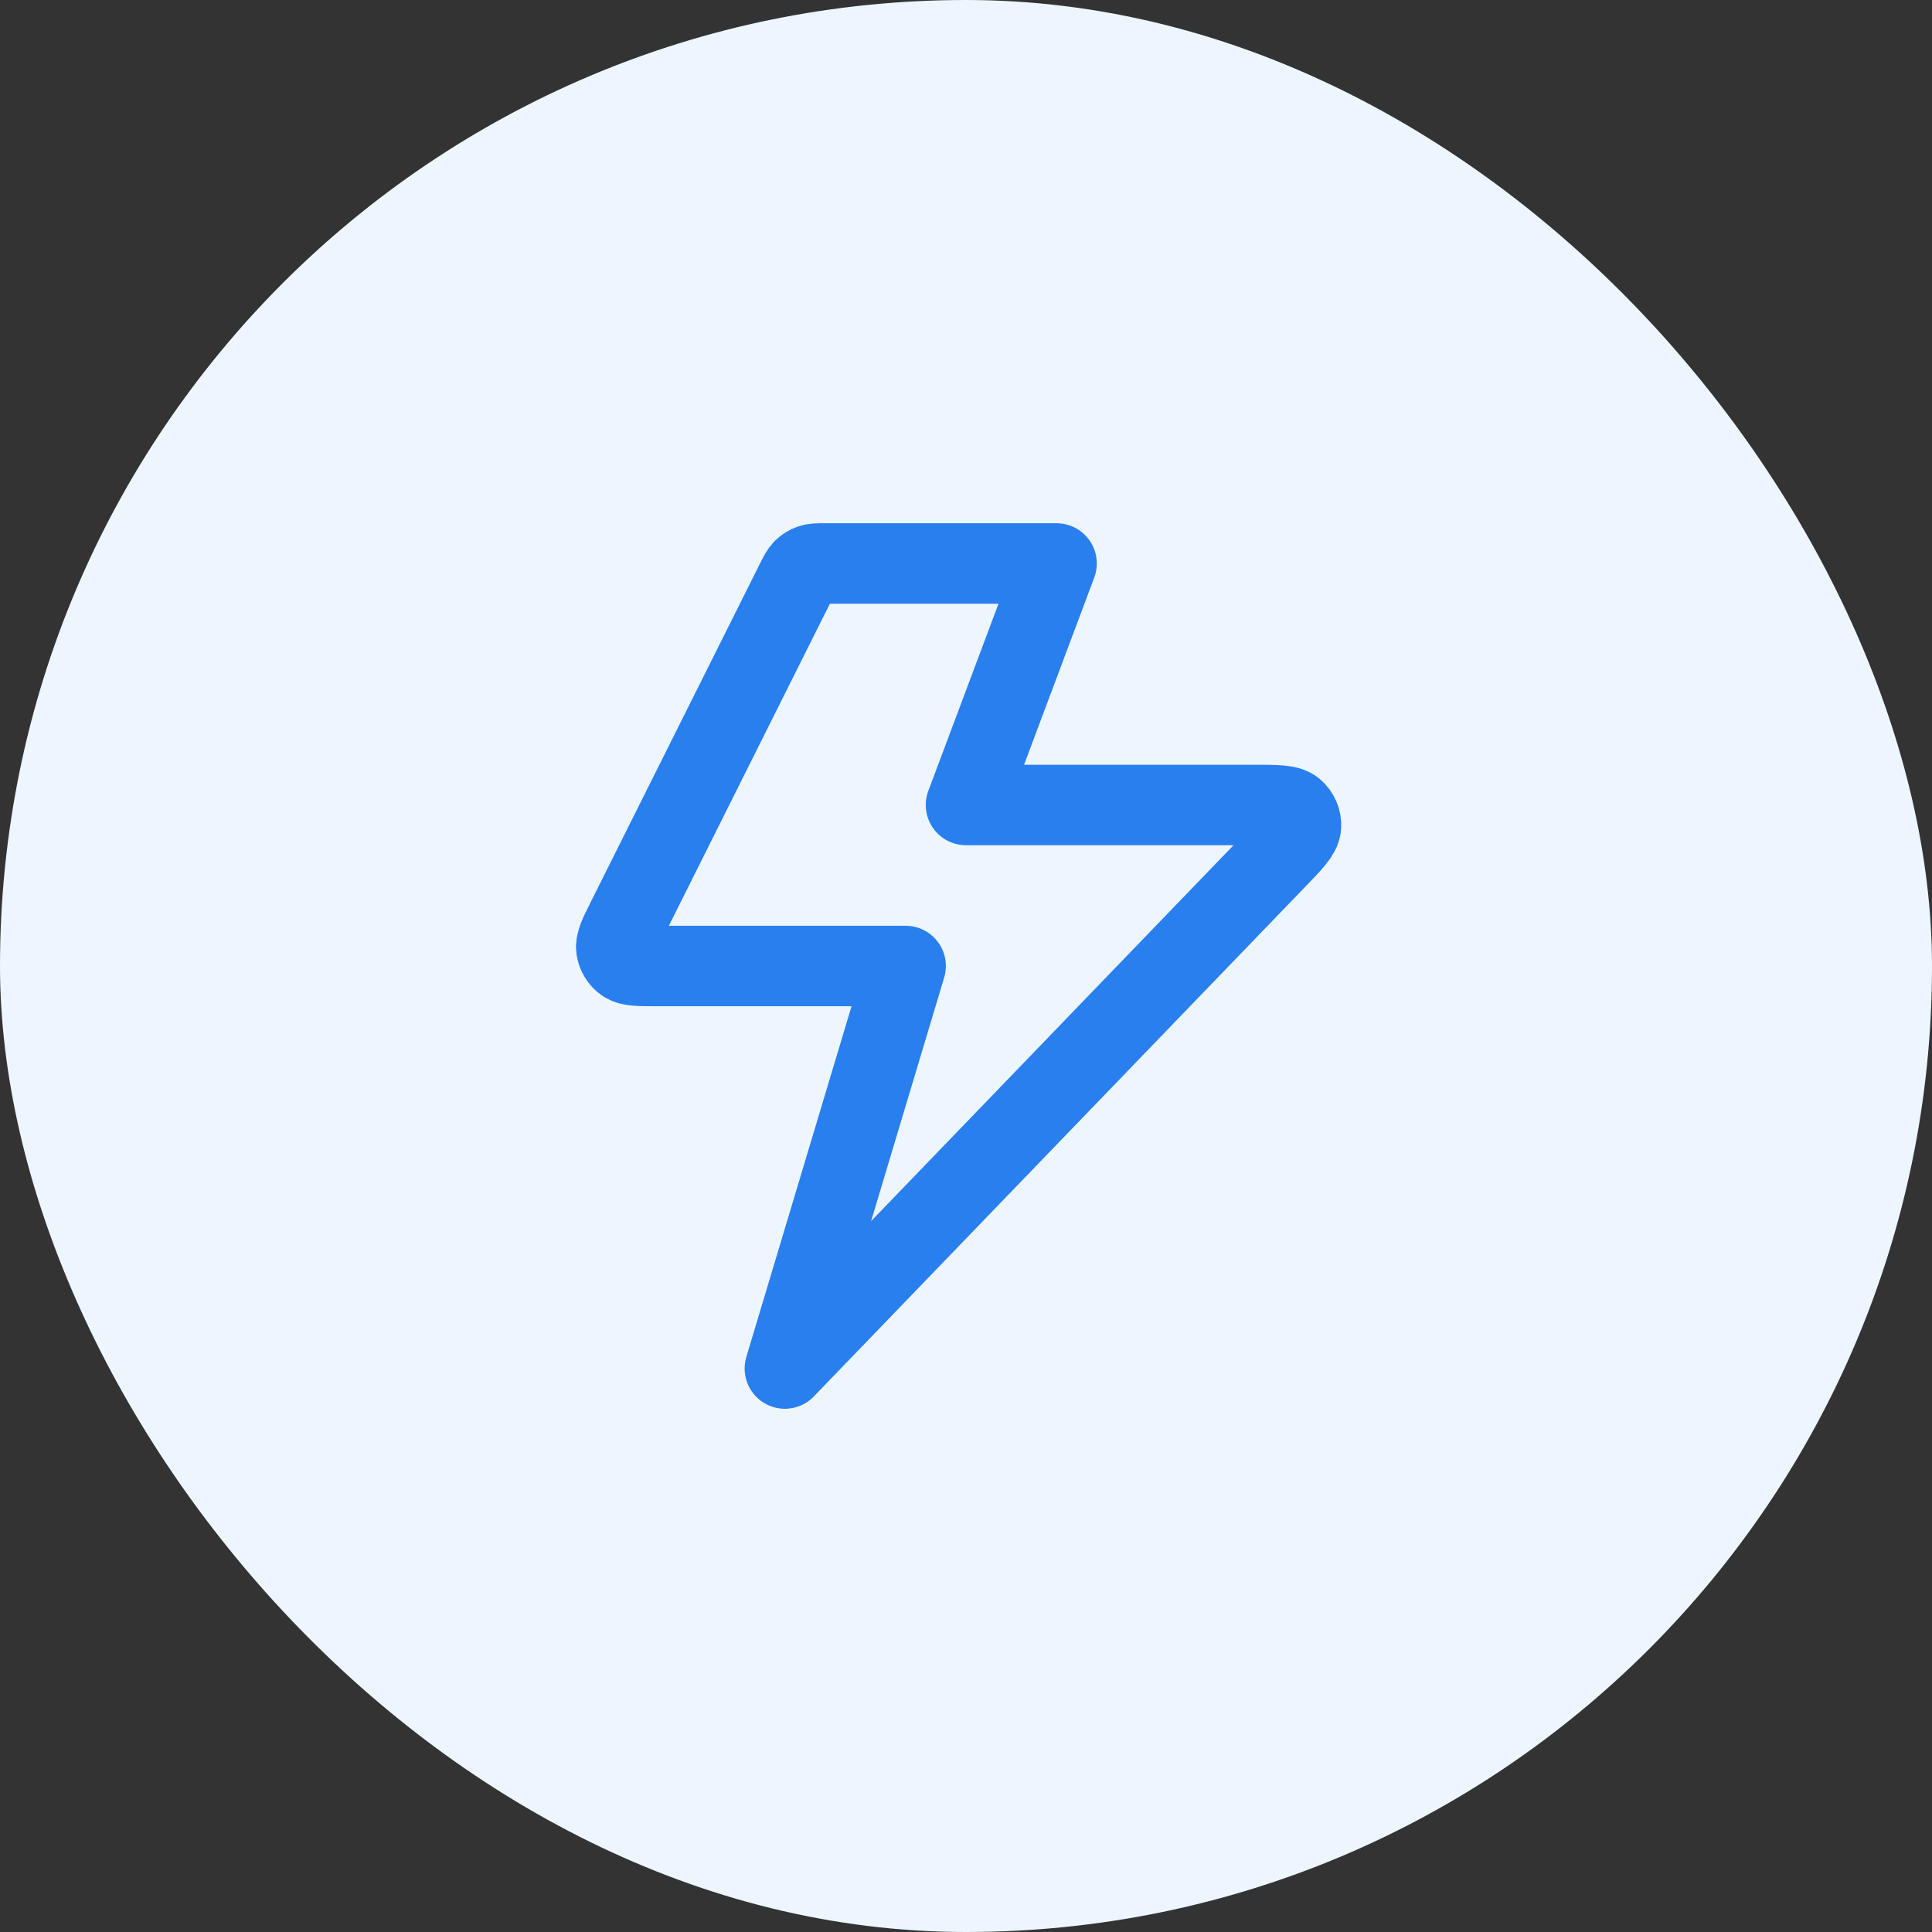 <?xml version="1.0" encoding="UTF-8"?> <svg xmlns="http://www.w3.org/2000/svg" width="32" height="32" viewBox="0 0 32 32" fill="none"><rect x="0" y="0" width="32" height="32" fill="#333333" stroke="none"/><rect width="32" height="32" rx="16" fill="#EDF6FF"></rect><path d="M17.5 9.333H13.663C13.543 9.333 13.483 9.333 13.43 9.352C13.384 9.368 13.341 9.394 13.306 9.429C13.266 9.468 13.239 9.521 13.186 9.628L10.386 15.228C10.258 15.484 10.194 15.611 10.209 15.715C10.223 15.806 10.273 15.887 10.348 15.94C10.434 16 10.577 16 10.863 16H15L13 22.667L21.128 14.237C21.403 13.953 21.54 13.81 21.548 13.689C21.555 13.583 21.511 13.48 21.43 13.412C21.337 13.333 21.14 13.333 20.744 13.333H16L17.5 9.333Z" stroke="#297FEE" stroke-width="1.333" stroke-linecap="round" stroke-linejoin="round"></path></svg> 